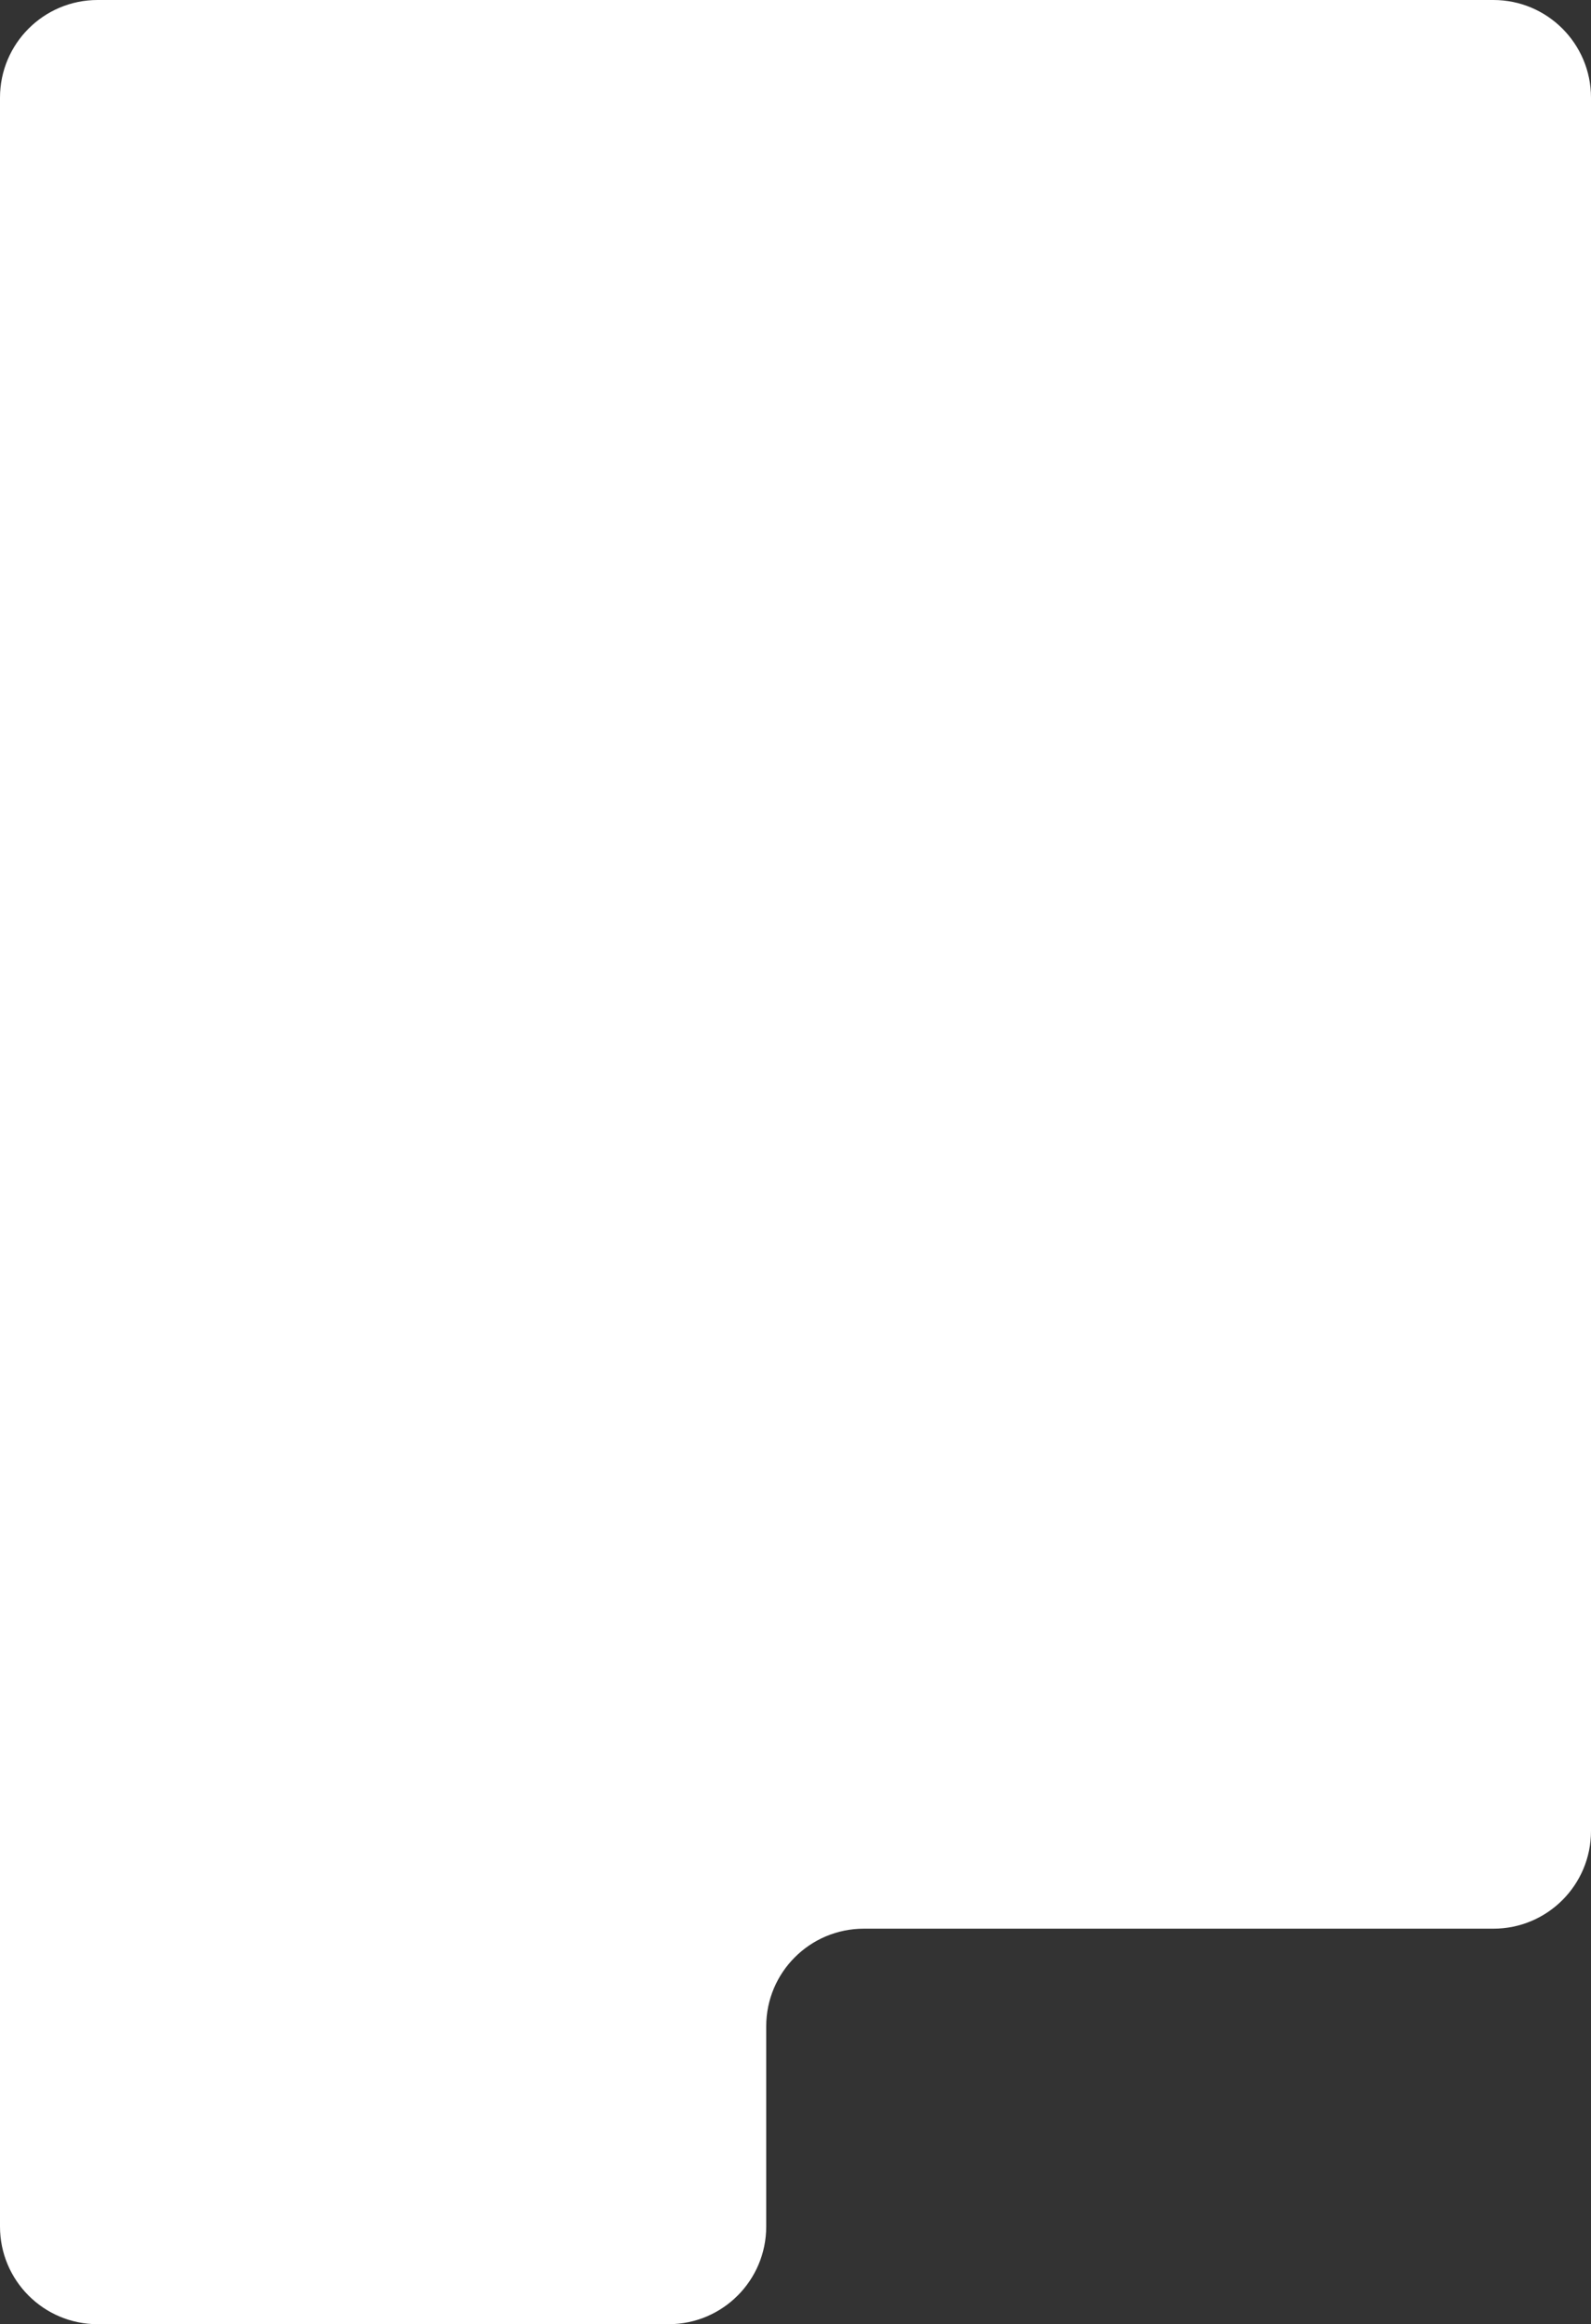 <?xml version="1.0" encoding="UTF-8"?> <svg xmlns="http://www.w3.org/2000/svg" width="326" height="476" viewBox="0 0 326 476" fill="none"><rect x="0" y="0" width="326" height="476" fill="#333333" stroke="none"/><path fill-rule="evenodd" clip-rule="evenodd" d="M20 0C8.954 0 0 8.954 0 20V456C0 467.046 8.954 476 20 476H137C148.046 476 157 467.046 157 456V415C157 403.954 165.954 395 177 395H306C317.046 395 326 386.046 326 375V20C326 8.954 317.046 0 306 0H20Z" fill="white"></path></svg> 